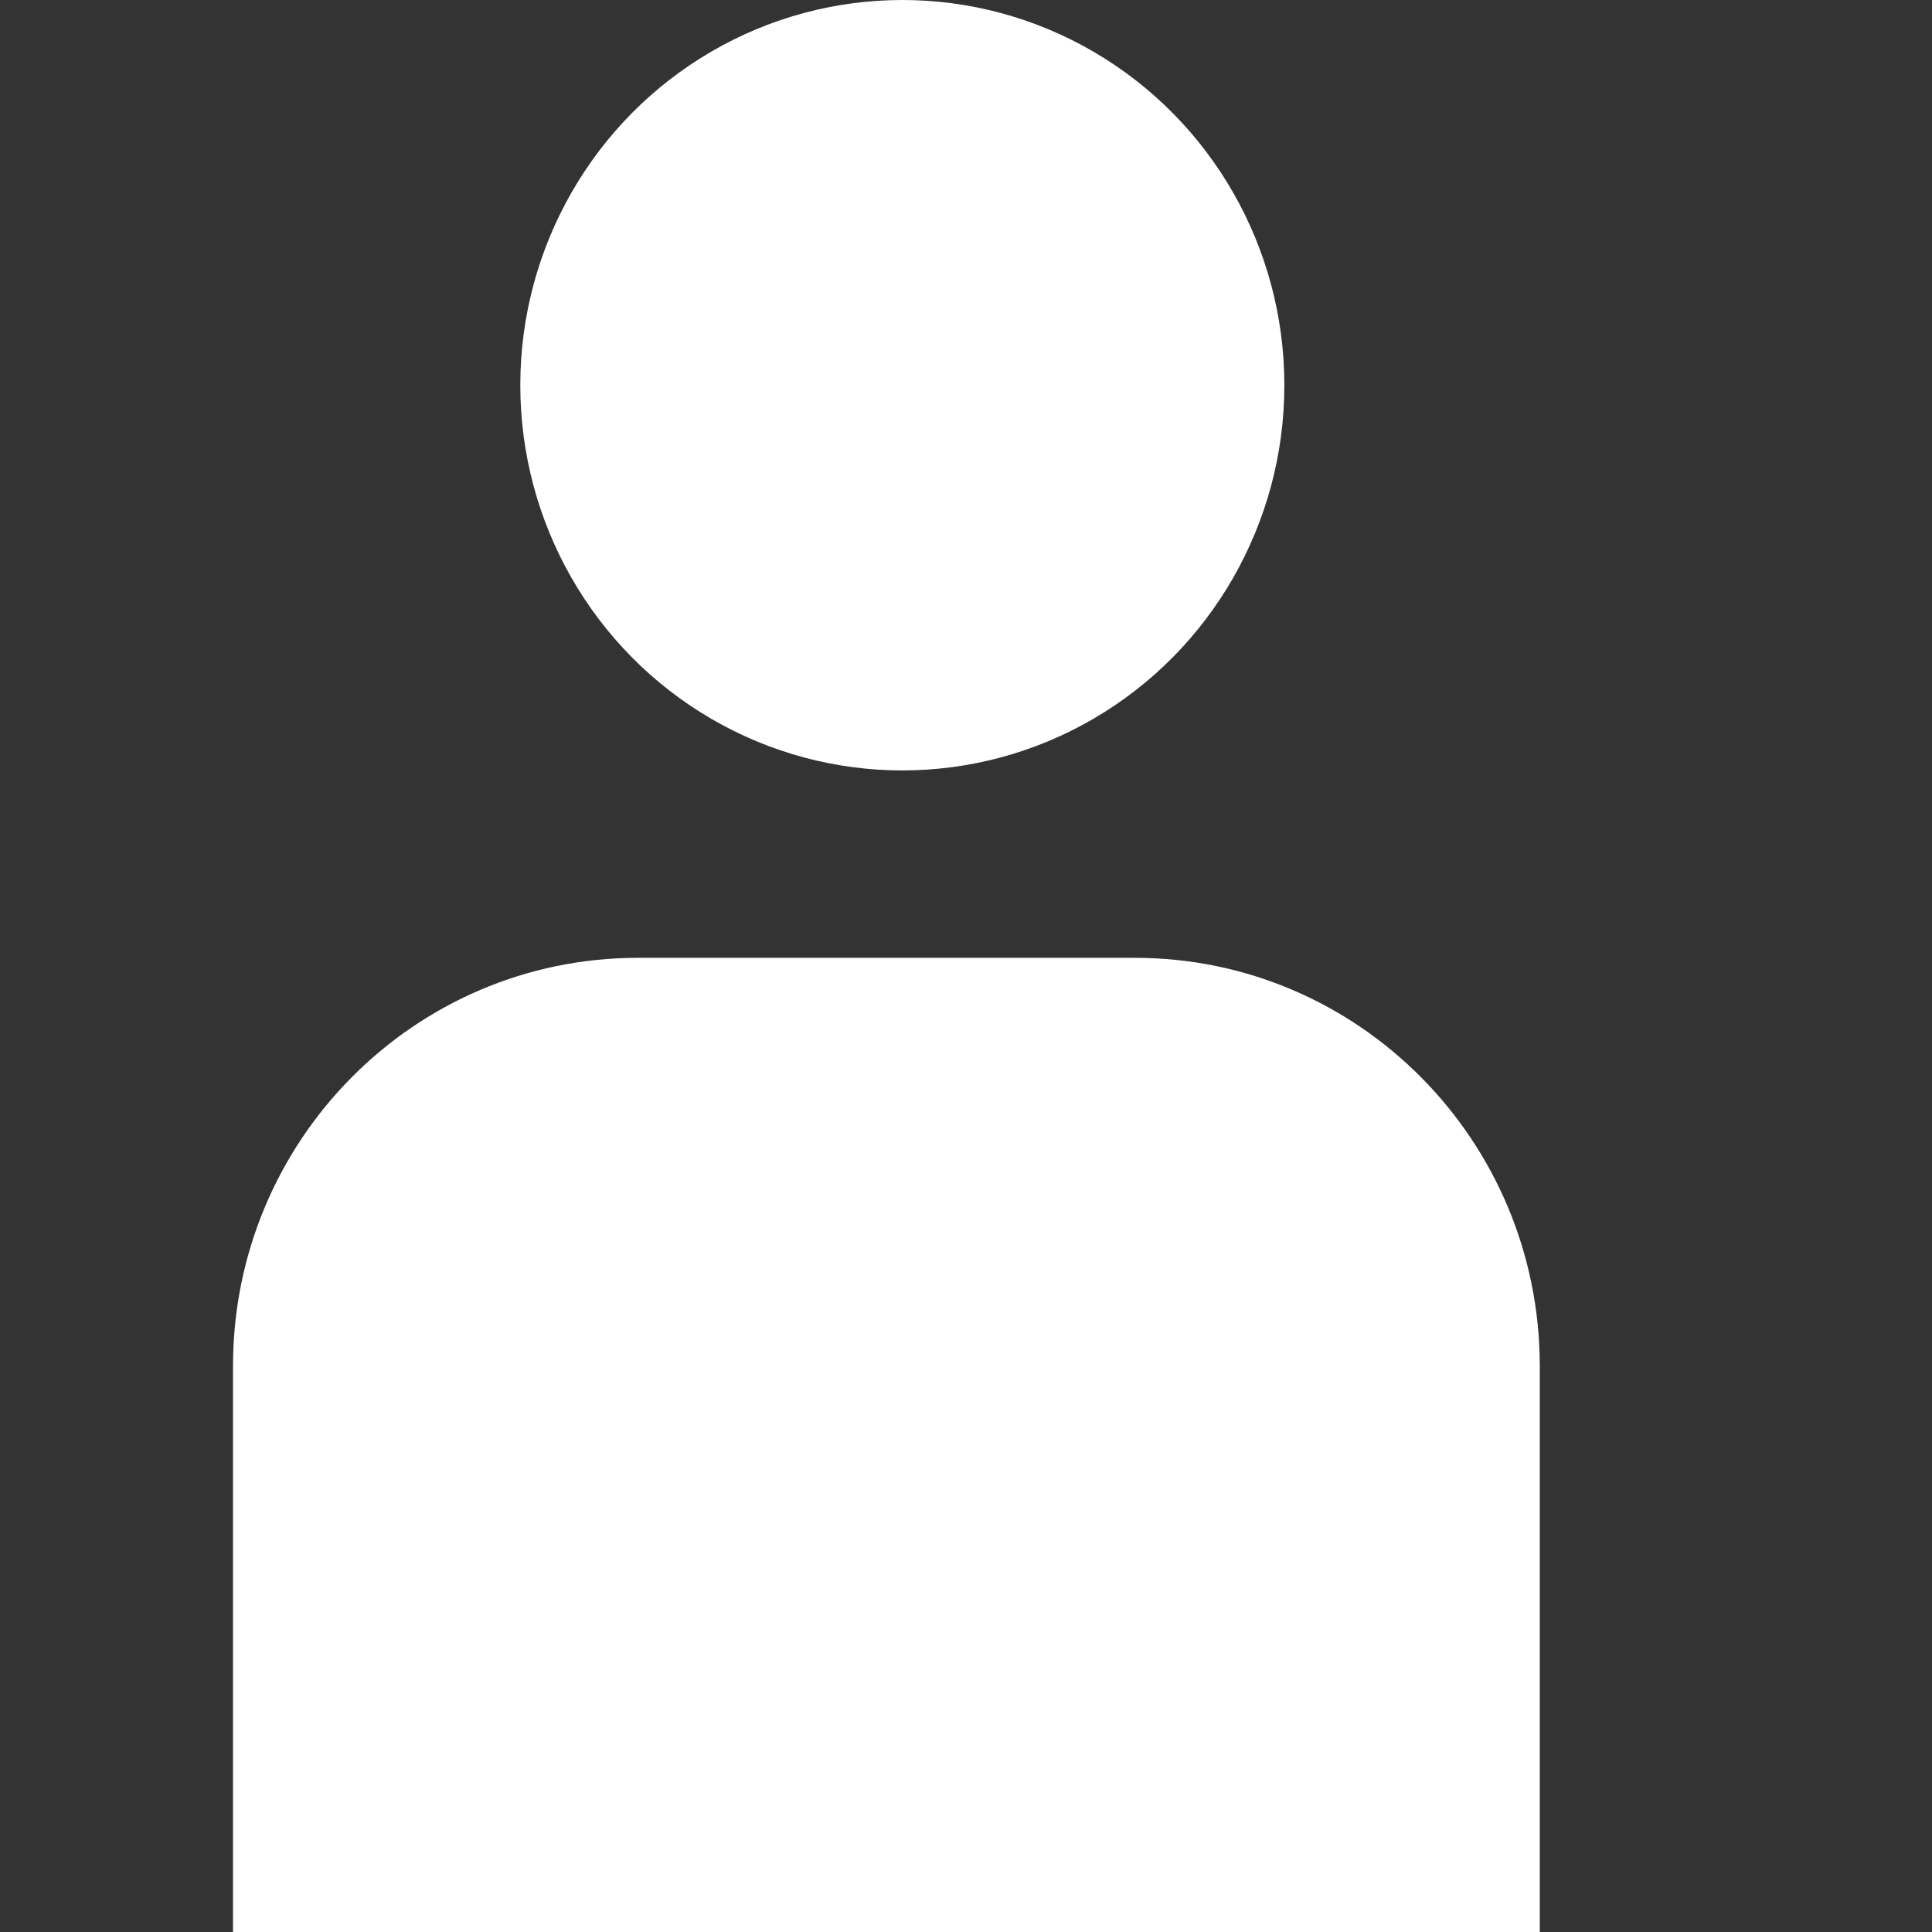 <?xml version="1.0" encoding="iso-8859-1"?>
<!-- Uploaded to: SVG Repo, www.svgrepo.com, Generator: SVG Repo Mixer Tools -->
<svg height="800px" width="800px" version="1.1" id="Capa_1" xmlns="http://www.w3.org/2000/svg" xmlns:xlink="http://www.w3.org/1999/xlink" 
	 viewBox="0 0 60.671 60.671" xml:space="preserve">
<rect x="0" y="0" width="60.671" height="60.671" fill="#333333" stroke="none"/>
<g>
	<g>
		<ellipse style="fill:#fff;" cx="28.336" cy="12.097" rx="11.997" ry="12.097"/>
		<path style="fill:#fff;" d="M15.64,30.079H20.031c-7.021,0-12.714,5.739-12.714,12.821v17.771h41.037V42.9
			C48.354,35.818,42.661,30.079,35.64,30.079z"/>
	</g>
</g>
</svg>